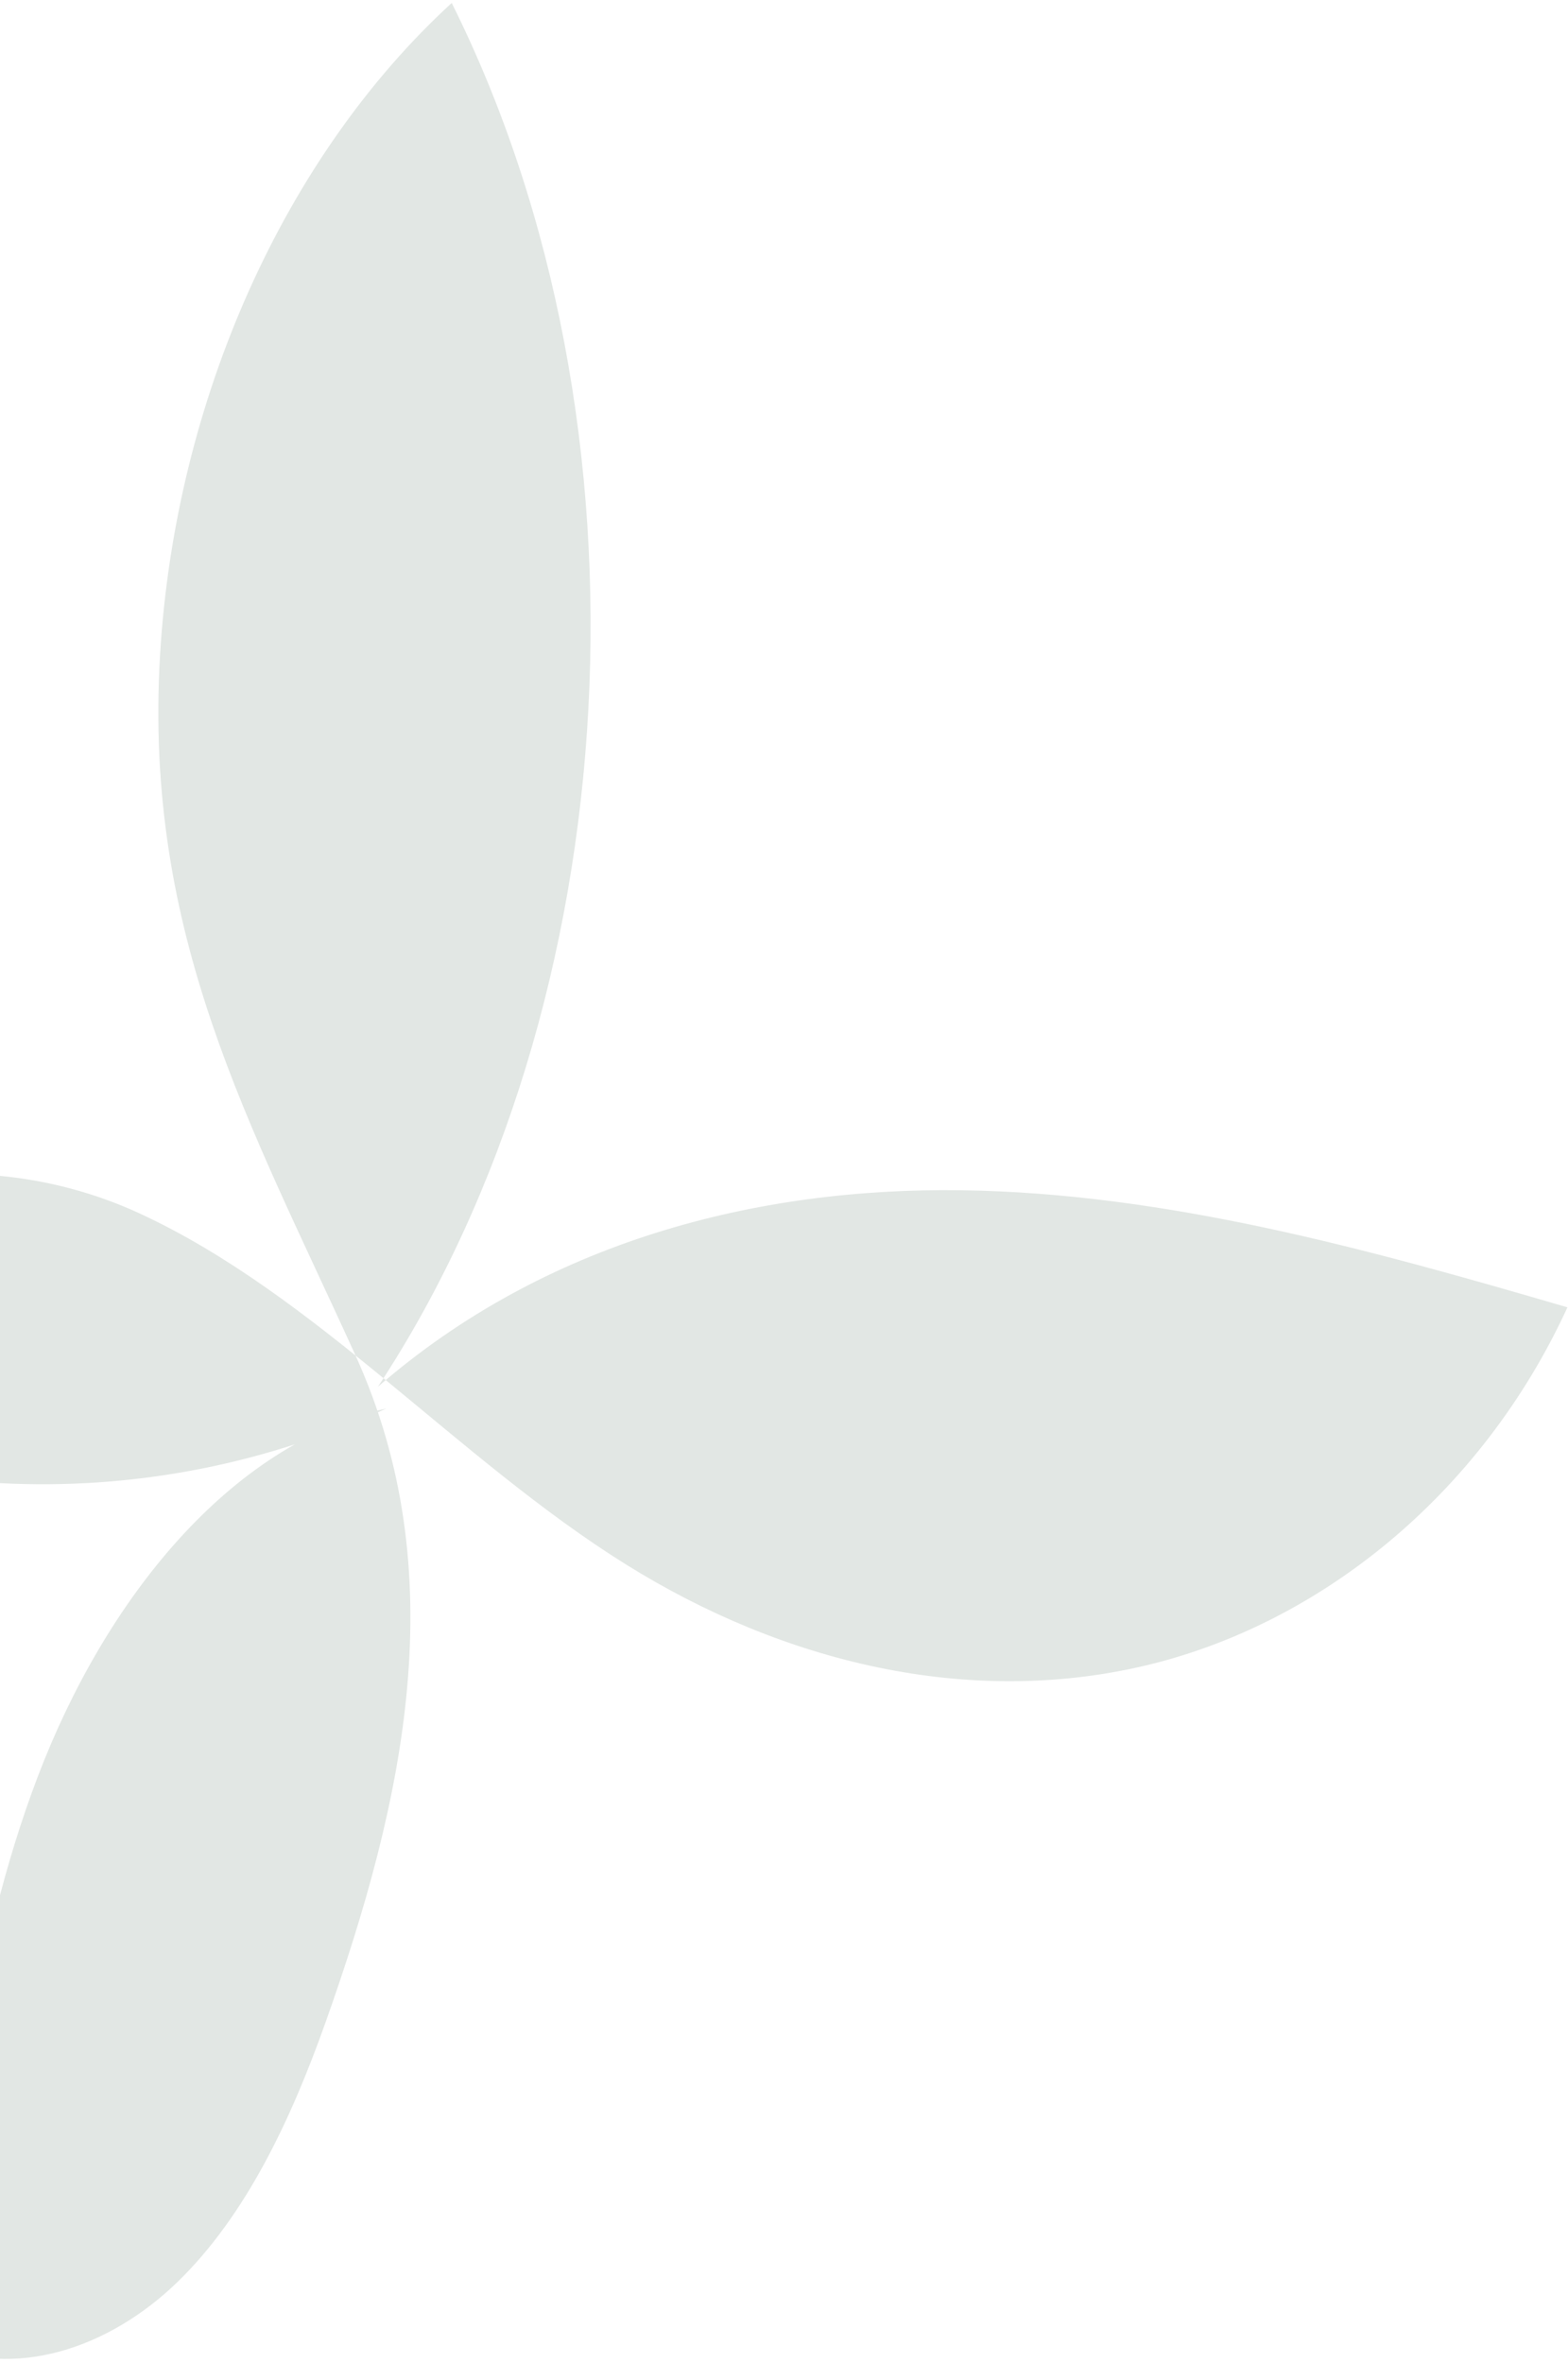 <?xml version="1.0" encoding="UTF-8"?> <svg xmlns="http://www.w3.org/2000/svg" width="304" height="458" viewBox="0 0 304 458" fill="none"><path d="M31.033 126.905C33.962 77.588 55.125 30.308 87.577 0.577C128.287 82.128 122.297 194.343 73.262 268.761C105.63 240.656 146.556 230.123 186.319 230.668C226.085 231.211 265.221 242.068 303.894 253.36C287.062 289.973 255.478 315.02 221.617 322.886C187.755 330.753 152.054 322.323 121.365 303.192C88.77 282.873 61.271 250.95 27.03 235.142C-7.21 219.335 -53.927 227.111 -68.769 267.848C-23.9 292.318 28.953 294.199 74.907 272.96C44.464 279.887 20.381 310.057 7.343 344.248C-5.694 378.44 -9.486 416.606 -13.115 454.044C2.697 461.367 21.178 455.088 34.405 442.256C47.631 429.425 56.352 410.949 63.072 392.055C78.416 348.915 88.112 304.877 68.889 262.603C48.499 217.757 27.801 181.334 31.033 126.905Z" fill="#E2E7E4"></path></svg> 